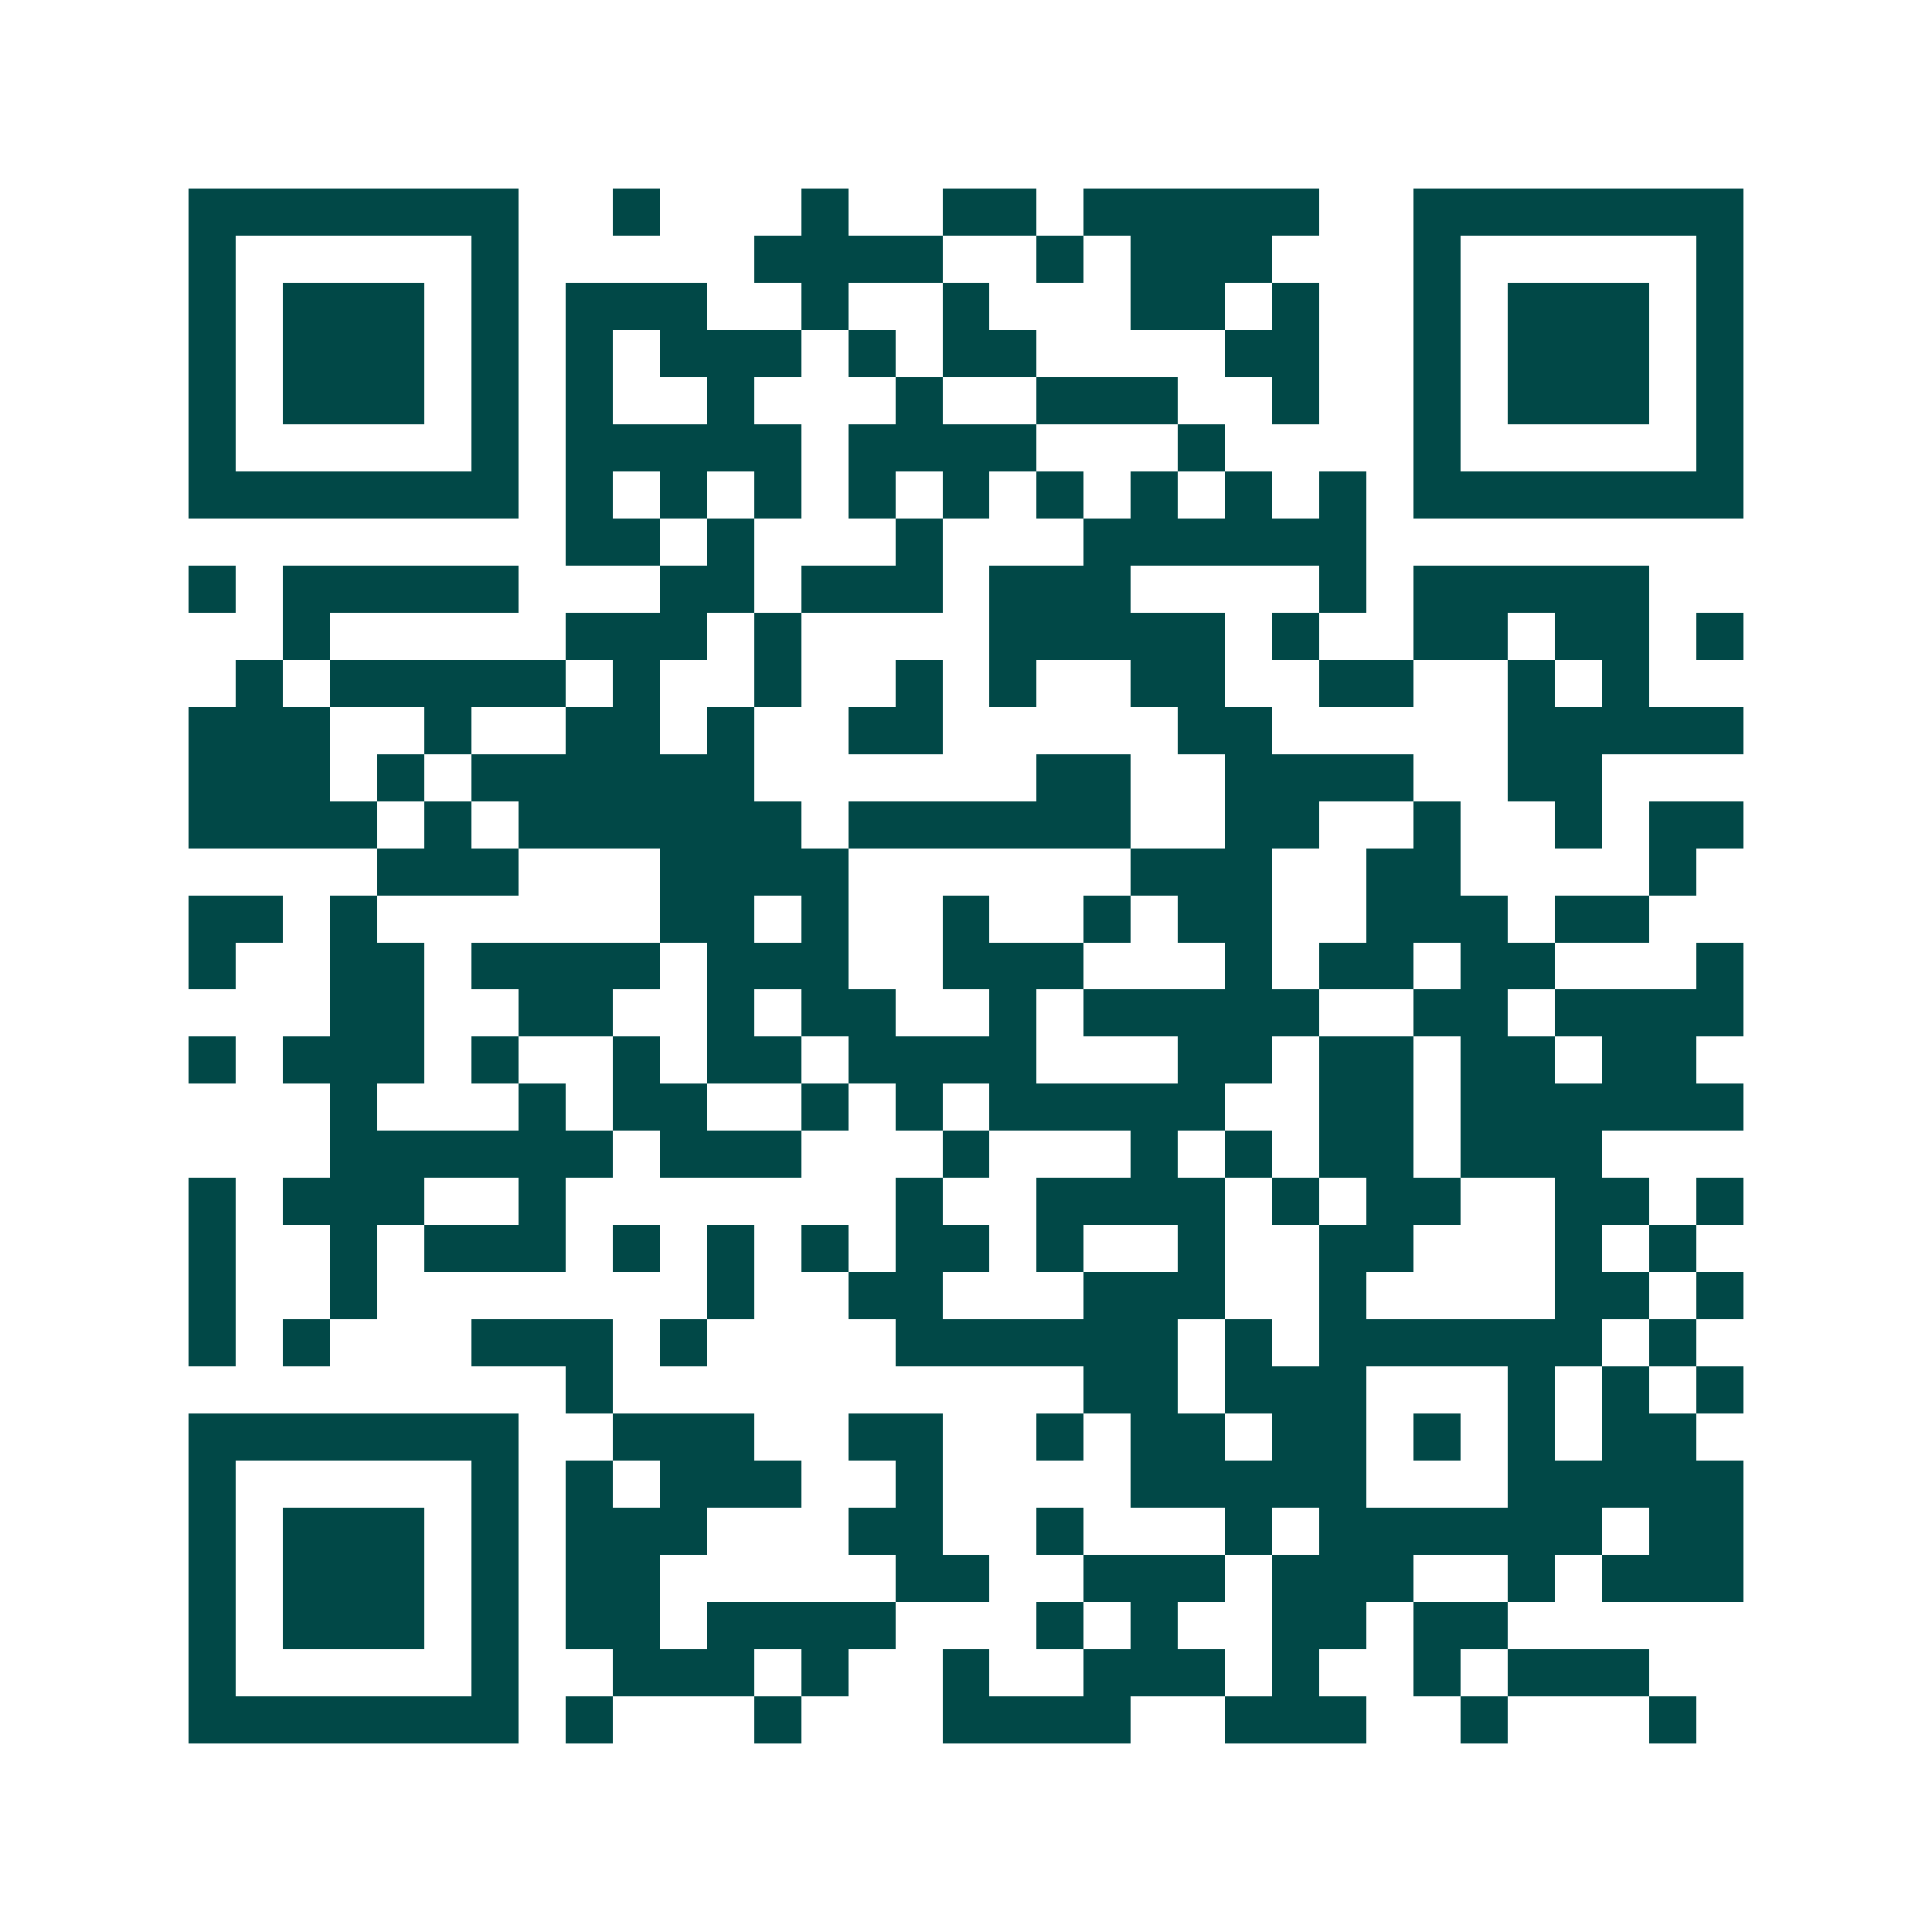 <svg xmlns="http://www.w3.org/2000/svg" width="200" height="200" viewBox="0 0 41 41" shape-rendering="crispEdges"><path fill="#ffffff" d="M0 0h41v41H0z"/><path stroke="#014847" d="M4 4.5h7m2 0h1m3 0h1m2 0h2m1 0h5m2 0h7M4 5.5h1m5 0h1m5 0h4m2 0h1m1 0h3m3 0h1m5 0h1M4 6.5h1m1 0h3m1 0h1m1 0h3m2 0h1m2 0h1m3 0h2m1 0h1m2 0h1m1 0h3m1 0h1M4 7.5h1m1 0h3m1 0h1m1 0h1m1 0h3m1 0h1m1 0h2m4 0h2m2 0h1m1 0h3m1 0h1M4 8.5h1m1 0h3m1 0h1m1 0h1m2 0h1m3 0h1m2 0h3m2 0h1m2 0h1m1 0h3m1 0h1M4 9.5h1m5 0h1m1 0h5m1 0h4m3 0h1m4 0h1m5 0h1M4 10.5h7m1 0h1m1 0h1m1 0h1m1 0h1m1 0h1m1 0h1m1 0h1m1 0h1m1 0h1m1 0h7M12 11.5h2m1 0h1m3 0h1m3 0h6M4 12.5h1m1 0h5m3 0h2m1 0h3m1 0h3m4 0h1m1 0h5M6 13.5h1m5 0h3m1 0h1m4 0h5m1 0h1m2 0h2m1 0h2m1 0h1M5 14.5h1m1 0h5m1 0h1m2 0h1m2 0h1m1 0h1m2 0h2m2 0h2m2 0h1m1 0h1M4 15.5h3m2 0h1m2 0h2m1 0h1m2 0h2m5 0h2m5 0h5M4 16.5h3m1 0h1m1 0h6m6 0h2m2 0h4m2 0h2M4 17.5h4m1 0h1m1 0h6m1 0h6m2 0h2m2 0h1m2 0h1m1 0h2M8 18.5h3m3 0h4m6 0h3m2 0h2m4 0h1M4 19.5h2m1 0h1m6 0h2m1 0h1m2 0h1m2 0h1m1 0h2m2 0h3m1 0h2M4 20.5h1m2 0h2m1 0h4m1 0h3m2 0h3m3 0h1m1 0h2m1 0h2m3 0h1M7 21.5h2m2 0h2m2 0h1m1 0h2m2 0h1m1 0h5m2 0h2m1 0h4M4 22.5h1m1 0h3m1 0h1m2 0h1m1 0h2m1 0h4m3 0h2m1 0h2m1 0h2m1 0h2M7 23.5h1m3 0h1m1 0h2m2 0h1m1 0h1m1 0h5m2 0h2m1 0h6M7 24.5h6m1 0h3m3 0h1m3 0h1m1 0h1m1 0h2m1 0h3M4 25.5h1m1 0h3m2 0h1m7 0h1m2 0h4m1 0h1m1 0h2m2 0h2m1 0h1M4 26.5h1m2 0h1m1 0h3m1 0h1m1 0h1m1 0h1m1 0h2m1 0h1m2 0h1m2 0h2m3 0h1m1 0h1M4 27.5h1m2 0h1m7 0h1m2 0h2m3 0h3m2 0h1m4 0h2m1 0h1M4 28.5h1m1 0h1m3 0h3m1 0h1m4 0h6m1 0h1m1 0h6m1 0h1M12 29.5h1m10 0h2m1 0h3m3 0h1m1 0h1m1 0h1M4 30.5h7m2 0h3m2 0h2m2 0h1m1 0h2m1 0h2m1 0h1m1 0h1m1 0h2M4 31.5h1m5 0h1m1 0h1m1 0h3m2 0h1m4 0h5m3 0h5M4 32.5h1m1 0h3m1 0h1m1 0h3m3 0h2m2 0h1m3 0h1m1 0h6m1 0h2M4 33.5h1m1 0h3m1 0h1m1 0h2m5 0h2m2 0h3m1 0h3m2 0h1m1 0h3M4 34.5h1m1 0h3m1 0h1m1 0h2m1 0h4m3 0h1m1 0h1m2 0h2m1 0h2M4 35.5h1m5 0h1m2 0h3m1 0h1m2 0h1m2 0h3m1 0h1m2 0h1m1 0h3M4 36.5h7m1 0h1m3 0h1m3 0h4m2 0h3m2 0h1m3 0h1"/></svg>
